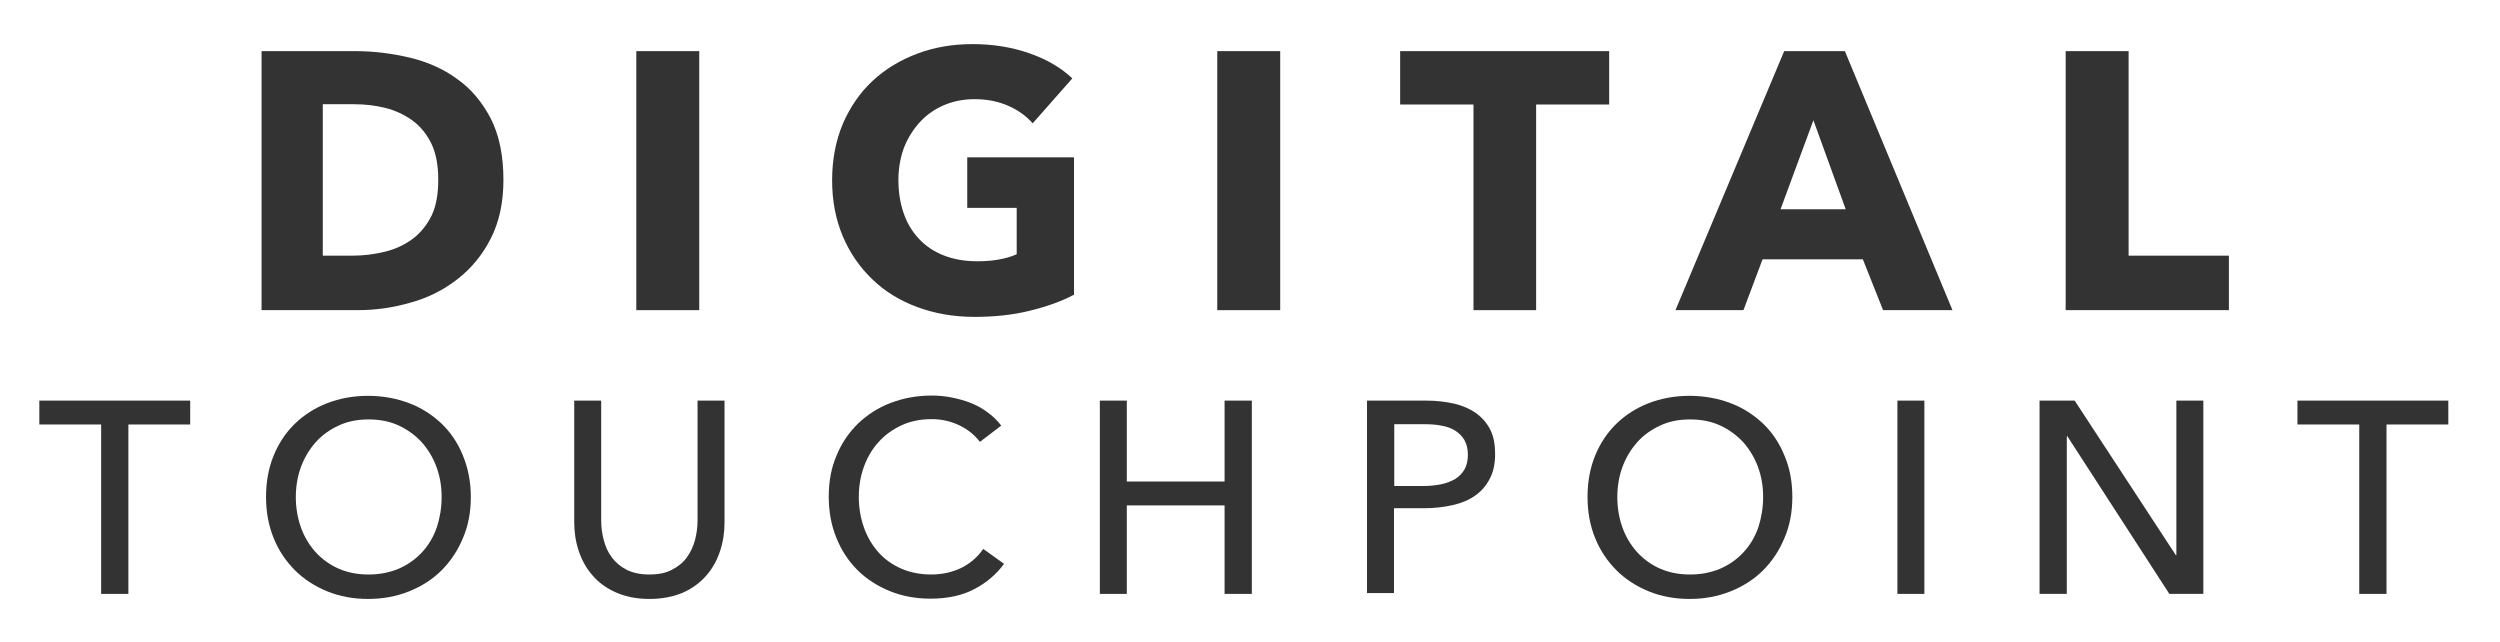 <svg enable-background="new 0 0 889.9 228.4" viewBox="0 0 889.9 228.4" xmlns="http://www.w3.org/2000/svg"><g fill="#333"><path d="m179.2 64c0 8.1-1.5 15-4.5 20.9s-7 10.7-11.9 14.5-10.4 6.6-16.6 8.3c-6.2 1.8-12.4 2.7-18.8 2.7h-34.3v-92.2h33.4c6.5 0 12.9.8 19.3 2.3 6.3 1.5 12 4 16.9 7.6 5 3.5 8.9 8.2 12 14.1 3 5.9 4.5 13.2 4.5 21.8zm-23.2 0c0-5.2-.8-9.5-2.5-13-1.7-3.4-4-6.2-6.8-8.2s-6-3.5-9.6-4.4-7.3-1.3-11.1-1.3h-11.1v53.9h10.6c4 0 7.8-.5 11.5-1.4s6.9-2.4 9.8-4.5c2.8-2.1 5.1-4.9 6.8-8.3 1.6-3.3 2.4-7.6 2.4-12.8z"/><path d="m226.5 110.4v-92.2h22.4v92.2z"/><path d="m366.6 110.6c-6 1.5-12.6 2.2-19.7 2.2-7.4 0-14.2-1.2-20.4-3.5s-11.6-5.6-16-9.9c-4.5-4.3-8-9.4-10.5-15.3s-3.8-12.6-3.8-19.9c0-7.4 1.3-14.1 3.8-20.1 2.6-6 6.1-11.1 10.6-15.3s9.8-7.4 15.9-9.7 12.6-3.4 19.7-3.4c7.3 0 14.1 1.1 20.3 3.3 6.3 2.2 11.3 5.2 15.2 8.9l-14.1 16c-2.2-2.5-5-4.6-8.6-6.2s-7.6-2.4-12.1-2.4c-3.9 0-7.5.7-10.8 2.1s-6.2 3.4-8.6 6-4.3 5.6-5.7 9.1c-1.3 3.5-2 7.4-2 11.5 0 4.3.6 8.2 1.8 11.7 1.2 3.6 3 6.6 5.4 9.2s5.3 4.6 8.9 6c3.5 1.4 7.5 2.1 12.1 2.1 2.6 0 5.1-.2 7.4-.6s4.5-1 6.5-1.9v-16.5h-17.6v-18h38v48.9c-4.3 2.3-9.6 4.2-15.7 5.7z"/><path d="m433.3 110.4v-92.2h22.4v92.2z"/><path d="m546.8 37.2v73.2h-22.3v-73.2h-26.1v-19h74.4v19z"/><path d="m670.3 110.4-7.2-18.1h-35.7l-6.8 18.1h-24.2l38.7-92.2h21.6l38.3 92.2zm-24.8-67.6-11.7 31.7h23.2z"/><path d="m735.3 110.4v-92.2h22.4v72.8h35.7v19.4z"/><path d="m45.7 211.4h-9.7v-60.3h-22v-8.5h53.7v8.5h-22z"/><path d="m167.6 176.9c0 5.3-.9 10.2-2.8 14.6-1.8 4.4-4.4 8.3-7.6 11.5s-7.1 5.7-11.6 7.5-9.3 2.7-14.6 2.7c-5.2 0-10.1-.9-14.5-2.7s-8.3-4.3-11.5-7.5-5.8-7-7.6-11.5c-1.8-4.4-2.7-9.3-2.7-14.6 0-5.4.9-10.3 2.7-14.7s4.3-8.2 7.6-11.4c3.2-3.1 7.1-5.6 11.5-7.3s9.3-2.6 14.5-2.6 10.1.9 14.6 2.6 8.3 4.2 11.6 7.3c3.2 3.1 5.8 6.9 7.6 11.4 1.8 4.4 2.8 9.3 2.8 14.7zm-10.4 0c0-3.8-.6-7.3-1.8-10.6s-3-6.3-5.2-8.8c-2.3-2.5-5-4.5-8.2-6s-6.8-2.2-10.8-2.2-7.5.7-10.7 2.2-5.9 3.4-8.2 6c-2.2 2.5-4 5.5-5.2 8.8s-1.8 6.9-1.8 10.6c0 3.8.6 7.4 1.8 10.8s3 6.3 5.2 8.8c2.3 2.5 5 4.5 8.2 5.9s6.7 2.1 10.7 2.1c3.9 0 7.5-.7 10.8-2.1 3.2-1.4 6-3.4 8.3-5.9s4-5.4 5.2-8.8c1.1-3.4 1.7-7 1.7-10.8z"/><path d="m231.2 213.2c-4.5 0-8.5-.8-11.9-2.3s-6.2-3.5-8.4-6.1c-2.2-2.5-3.8-5.4-4.9-8.7s-1.6-6.7-1.6-10.2v-43.3h9.6v42.7c0 2.3.3 4.6.9 6.9s1.5 4.4 2.9 6.2c1.3 1.8 3.1 3.3 5.2 4.4 2.2 1.1 4.9 1.7 8.1 1.7s5.9-.5 8.1-1.7c2.2-1.1 4-2.6 5.3-4.4s2.3-3.9 2.9-6.2.9-4.6.9-6.9v-42.7h9.6v43.4c0 3.5-.5 6.9-1.6 10.2s-2.7 6.2-4.9 8.7-5 4.6-8.4 6.1c-3.3 1.4-7.3 2.2-11.8 2.2z"/><path d="m357.4 200.7c-2.7 3.7-6.2 6.7-10.6 9-4.3 2.3-9.6 3.4-15.6 3.4-5.2 0-10.1-.9-14.5-2.7s-8.3-4.3-11.5-7.5-5.7-7-7.5-11.5c-1.8-4.4-2.7-9.3-2.7-14.6 0-5.4.9-10.3 2.8-14.7 1.8-4.4 4.4-8.2 7.7-11.4 3.3-3.1 7.1-5.6 11.6-7.3s9.3-2.6 14.6-2.6c2.3 0 4.7.2 7.1.7s4.7 1.1 6.9 2 4.2 2 6 3.4c1.8 1.3 3.4 2.9 4.7 4.6l-7.6 5.8c-1.7-2.3-4.1-4.3-7.1-5.8-3.1-1.5-6.4-2.3-10-2.3-4 0-7.6.7-10.8 2.2s-5.9 3.4-8.2 6c-2.3 2.5-4 5.5-5.2 8.8s-1.8 6.9-1.8 10.6c0 3.9.6 7.5 1.8 10.9s2.9 6.3 5.1 8.8 5 4.5 8.2 5.9 6.8 2.1 10.7 2.1 7.4-.8 10.6-2.3c3.2-1.6 5.8-3.8 7.9-6.8z"/><path d="m391.5 142.6h9.6v28.8h34.8v-28.8h9.7v68.8h-9.7v-31.5h-34.8v31.5h-9.6z"/><path d="m486.6 142.6h21c3.7 0 7.1.4 10.1 1.1s5.6 1.9 7.8 3.4c2.1 1.6 3.8 3.5 5 5.9s1.7 5.3 1.7 8.6c0 3.4-.6 6.4-1.9 8.8-1.3 2.5-3 4.5-5.2 6-2.2 1.6-4.9 2.7-8 3.4s-6.4 1.1-10 1.1h-10.9v30.2h-9.6zm9.6 30.4h10.2c2.3 0 4.5-.2 6.5-.6s3.7-1.1 5.1-1.9c1.4-.9 2.5-2 3.3-3.4s1.2-3.2 1.2-5.2c0-2.1-.4-3.8-1.2-5.2s-1.9-2.5-3.3-3.4-3.1-1.5-5-1.8c-1.9-.4-4-.5-6.3-.5h-10.4v22z"/><path d="m638 176.9c0 5.3-.9 10.2-2.8 14.6-1.8 4.4-4.4 8.3-7.6 11.5s-7.1 5.7-11.6 7.5-9.3 2.7-14.6 2.7c-5.2 0-10.1-.9-14.5-2.7s-8.3-4.3-11.5-7.5-5.8-7-7.6-11.5c-1.8-4.4-2.7-9.3-2.7-14.6 0-5.4.9-10.3 2.7-14.7s4.3-8.2 7.6-11.4c3.2-3.1 7.1-5.6 11.5-7.3s9.3-2.6 14.5-2.6 10.1.9 14.6 2.6 8.3 4.2 11.6 7.3c3.2 3.1 5.8 6.9 7.6 11.4 1.9 4.4 2.8 9.3 2.8 14.7zm-10.4 0c0-3.8-.6-7.3-1.8-10.6s-3-6.3-5.2-8.8c-2.3-2.5-5-4.5-8.2-6s-6.8-2.2-10.8-2.2-7.5.7-10.7 2.2-5.9 3.4-8.2 6c-2.2 2.5-4 5.5-5.2 8.8s-1.8 6.9-1.8 10.6c0 3.8.6 7.4 1.8 10.8s3 6.3 5.2 8.8c2.3 2.5 5 4.5 8.2 5.9s6.7 2.1 10.7 2.1c3.9 0 7.5-.7 10.8-2.1 3.2-1.4 6-3.4 8.3-5.9s4-5.4 5.2-8.8c1.1-3.4 1.7-7 1.7-10.8z"/><path d="m685 211.4h-9.6v-68.8h9.6z"/><path d="m774.5 197.6h.2v-55h9.6v68.8h-12.1l-36.3-56.1h-.2v56.1h-9.7v-68.8h12.5z"/><path d="m849.4 211.4h-9.6v-60.3h-22v-8.5h53.7v8.5h-22v60.3z"/></g></svg>